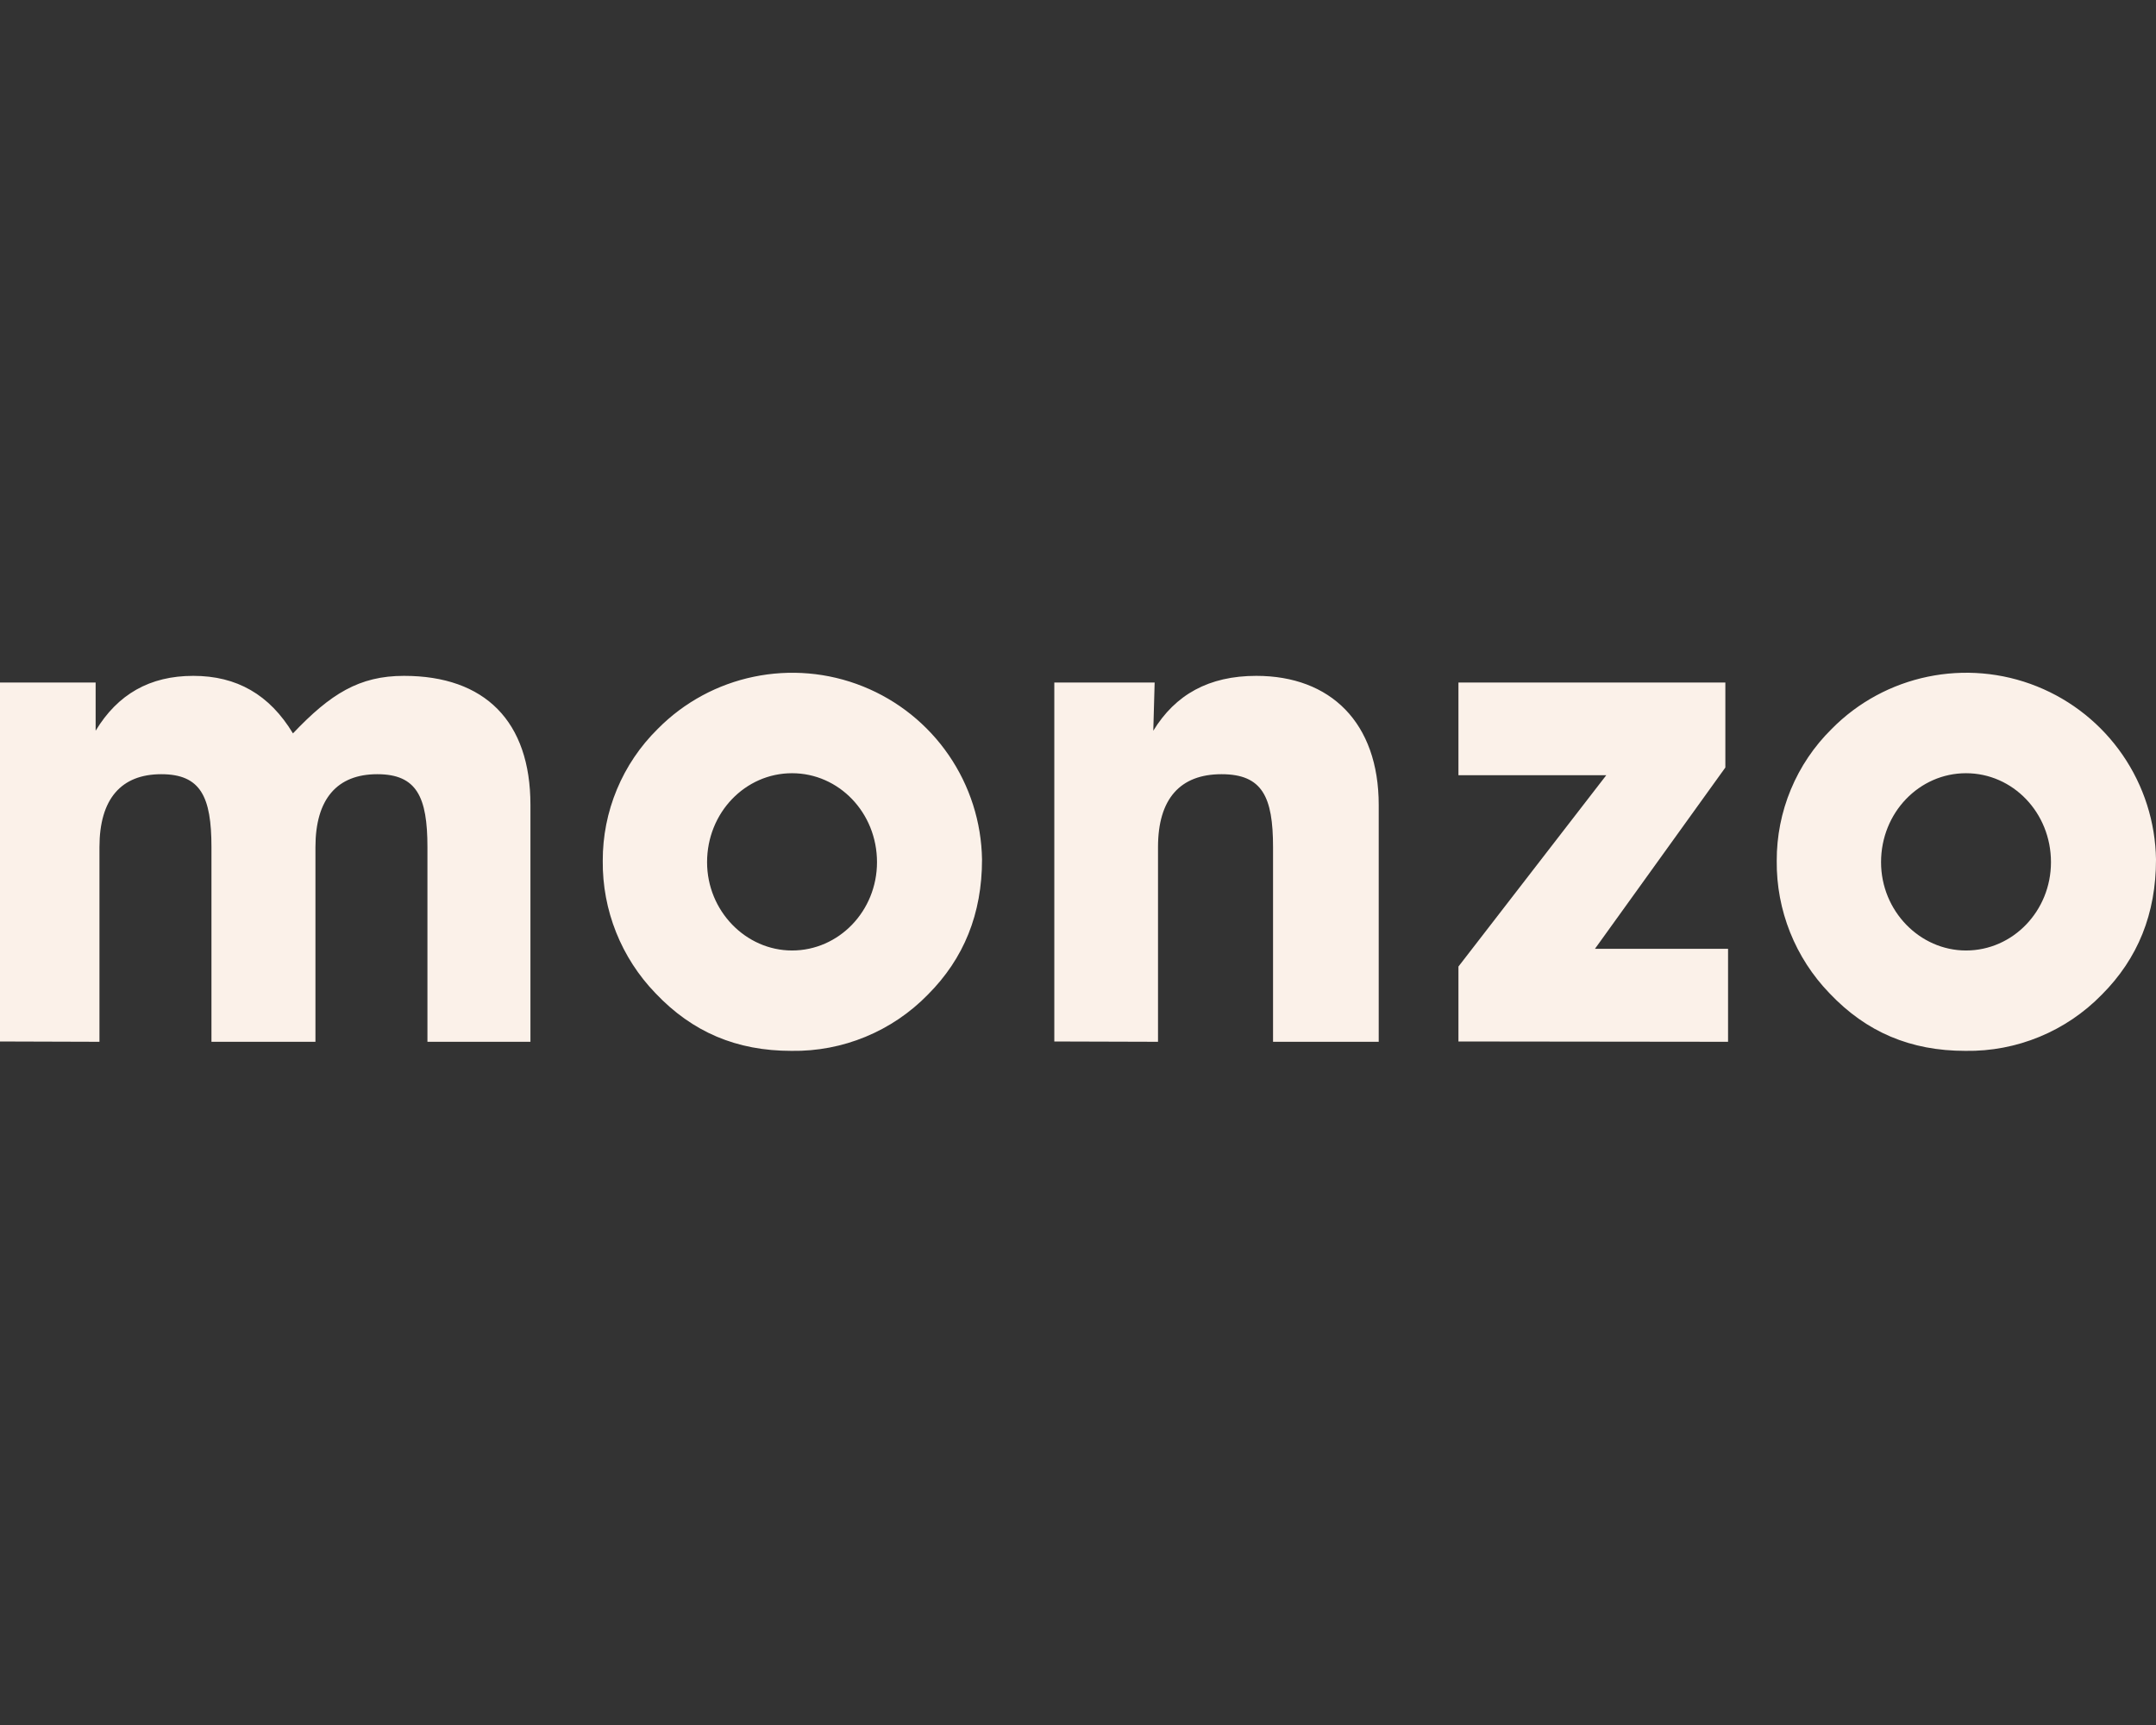 <svg width="500" height="400" viewBox="0 0 500 400" fill="none" xmlns="http://www.w3.org/2000/svg">
<rect x="0" y="0" width="500" height="400" fill="#333333" stroke="none"/>
<g clip-path="url(#clip0_5_15)">
<path d="M1.52588e-05 241.502V158.271H22.18V169.442C27.303 160.969 34.746 156.72 44.829 156.72C54.912 156.72 62.511 161.067 67.941 170.061C76.629 160.91 83.296 156.72 93.686 156.72C112.457 156.72 123.015 167.265 123.015 186.662V241.574H99.128V196.432C99.128 184.798 96.651 179.525 87.494 179.525C78.186 179.525 73.155 185.261 73.155 196.432V241.574H49.039V196.432C49.039 184.798 46.563 179.525 37.405 179.525C28.098 179.525 23.066 185.261 23.066 196.432V241.574L1.52588e-05 241.502ZM152.502 169.058C164.885 156.478 183.741 152.568 200.172 159.183C208.206 162.415 215.108 167.946 220.012 175.084C224.917 182.221 227.606 190.647 227.742 199.306C227.742 211.872 223.551 222.262 215.176 230.643C206.872 239.162 195.427 243.874 183.532 243.679C170.81 243.679 160.577 239.332 152.039 230.337C144.073 222.108 139.671 211.072 139.785 199.619C139.765 193.935 140.879 188.303 143.064 183.055C145.249 177.807 148.453 173.048 152.502 169.058ZM183.682 220.404C194.541 220.404 203.385 211.253 203.385 199.925C203.385 188.441 194.541 179.297 183.682 179.297C172.824 179.297 163.979 188.448 163.979 199.925C163.979 211.253 172.974 220.404 183.682 220.404ZM244.506 241.502V158.271H267.774L267.461 169.442C272.584 161.067 280.333 156.72 291.348 156.72C308.568 156.72 319.74 167.578 319.74 186.662V241.574H295.233V196.432C295.233 184.798 292.756 179.525 283.286 179.525C273.666 179.525 268.556 185.261 268.556 196.432V241.574L244.506 241.502ZM424.76 169.058C437.143 156.465 455.999 152.568 472.43 159.177C480.465 162.409 487.368 167.941 492.272 175.08C497.177 182.219 499.865 190.646 500 199.306C500 211.872 495.809 222.262 487.434 230.643C479.13 239.162 467.685 243.874 455.79 243.679C443.068 243.679 432.828 239.332 424.297 230.337C416.331 222.108 411.929 211.072 412.043 199.619C412.023 193.935 413.137 188.303 415.322 183.055C417.507 177.807 420.711 173.048 424.76 169.058ZM455.94 220.404C466.799 220.404 475.643 211.253 475.643 199.925C475.643 188.441 466.799 179.297 455.94 179.297C445.082 179.297 436.237 188.448 436.237 199.925C436.237 211.253 445.232 220.404 455.94 220.404ZM338.23 241.502V224.126L372.514 179.76H338.23V158.271H400.129V177.974L369.887 220.013H400.755V241.574L338.23 241.502Z" fill="#FBF1E9"/>
</g>
<defs>
<clipPath id="clip0_5_15">
<rect width="500" height="250" fill="white" transform="translate(0 75)"/>
</clipPath>
</defs>
</svg>
